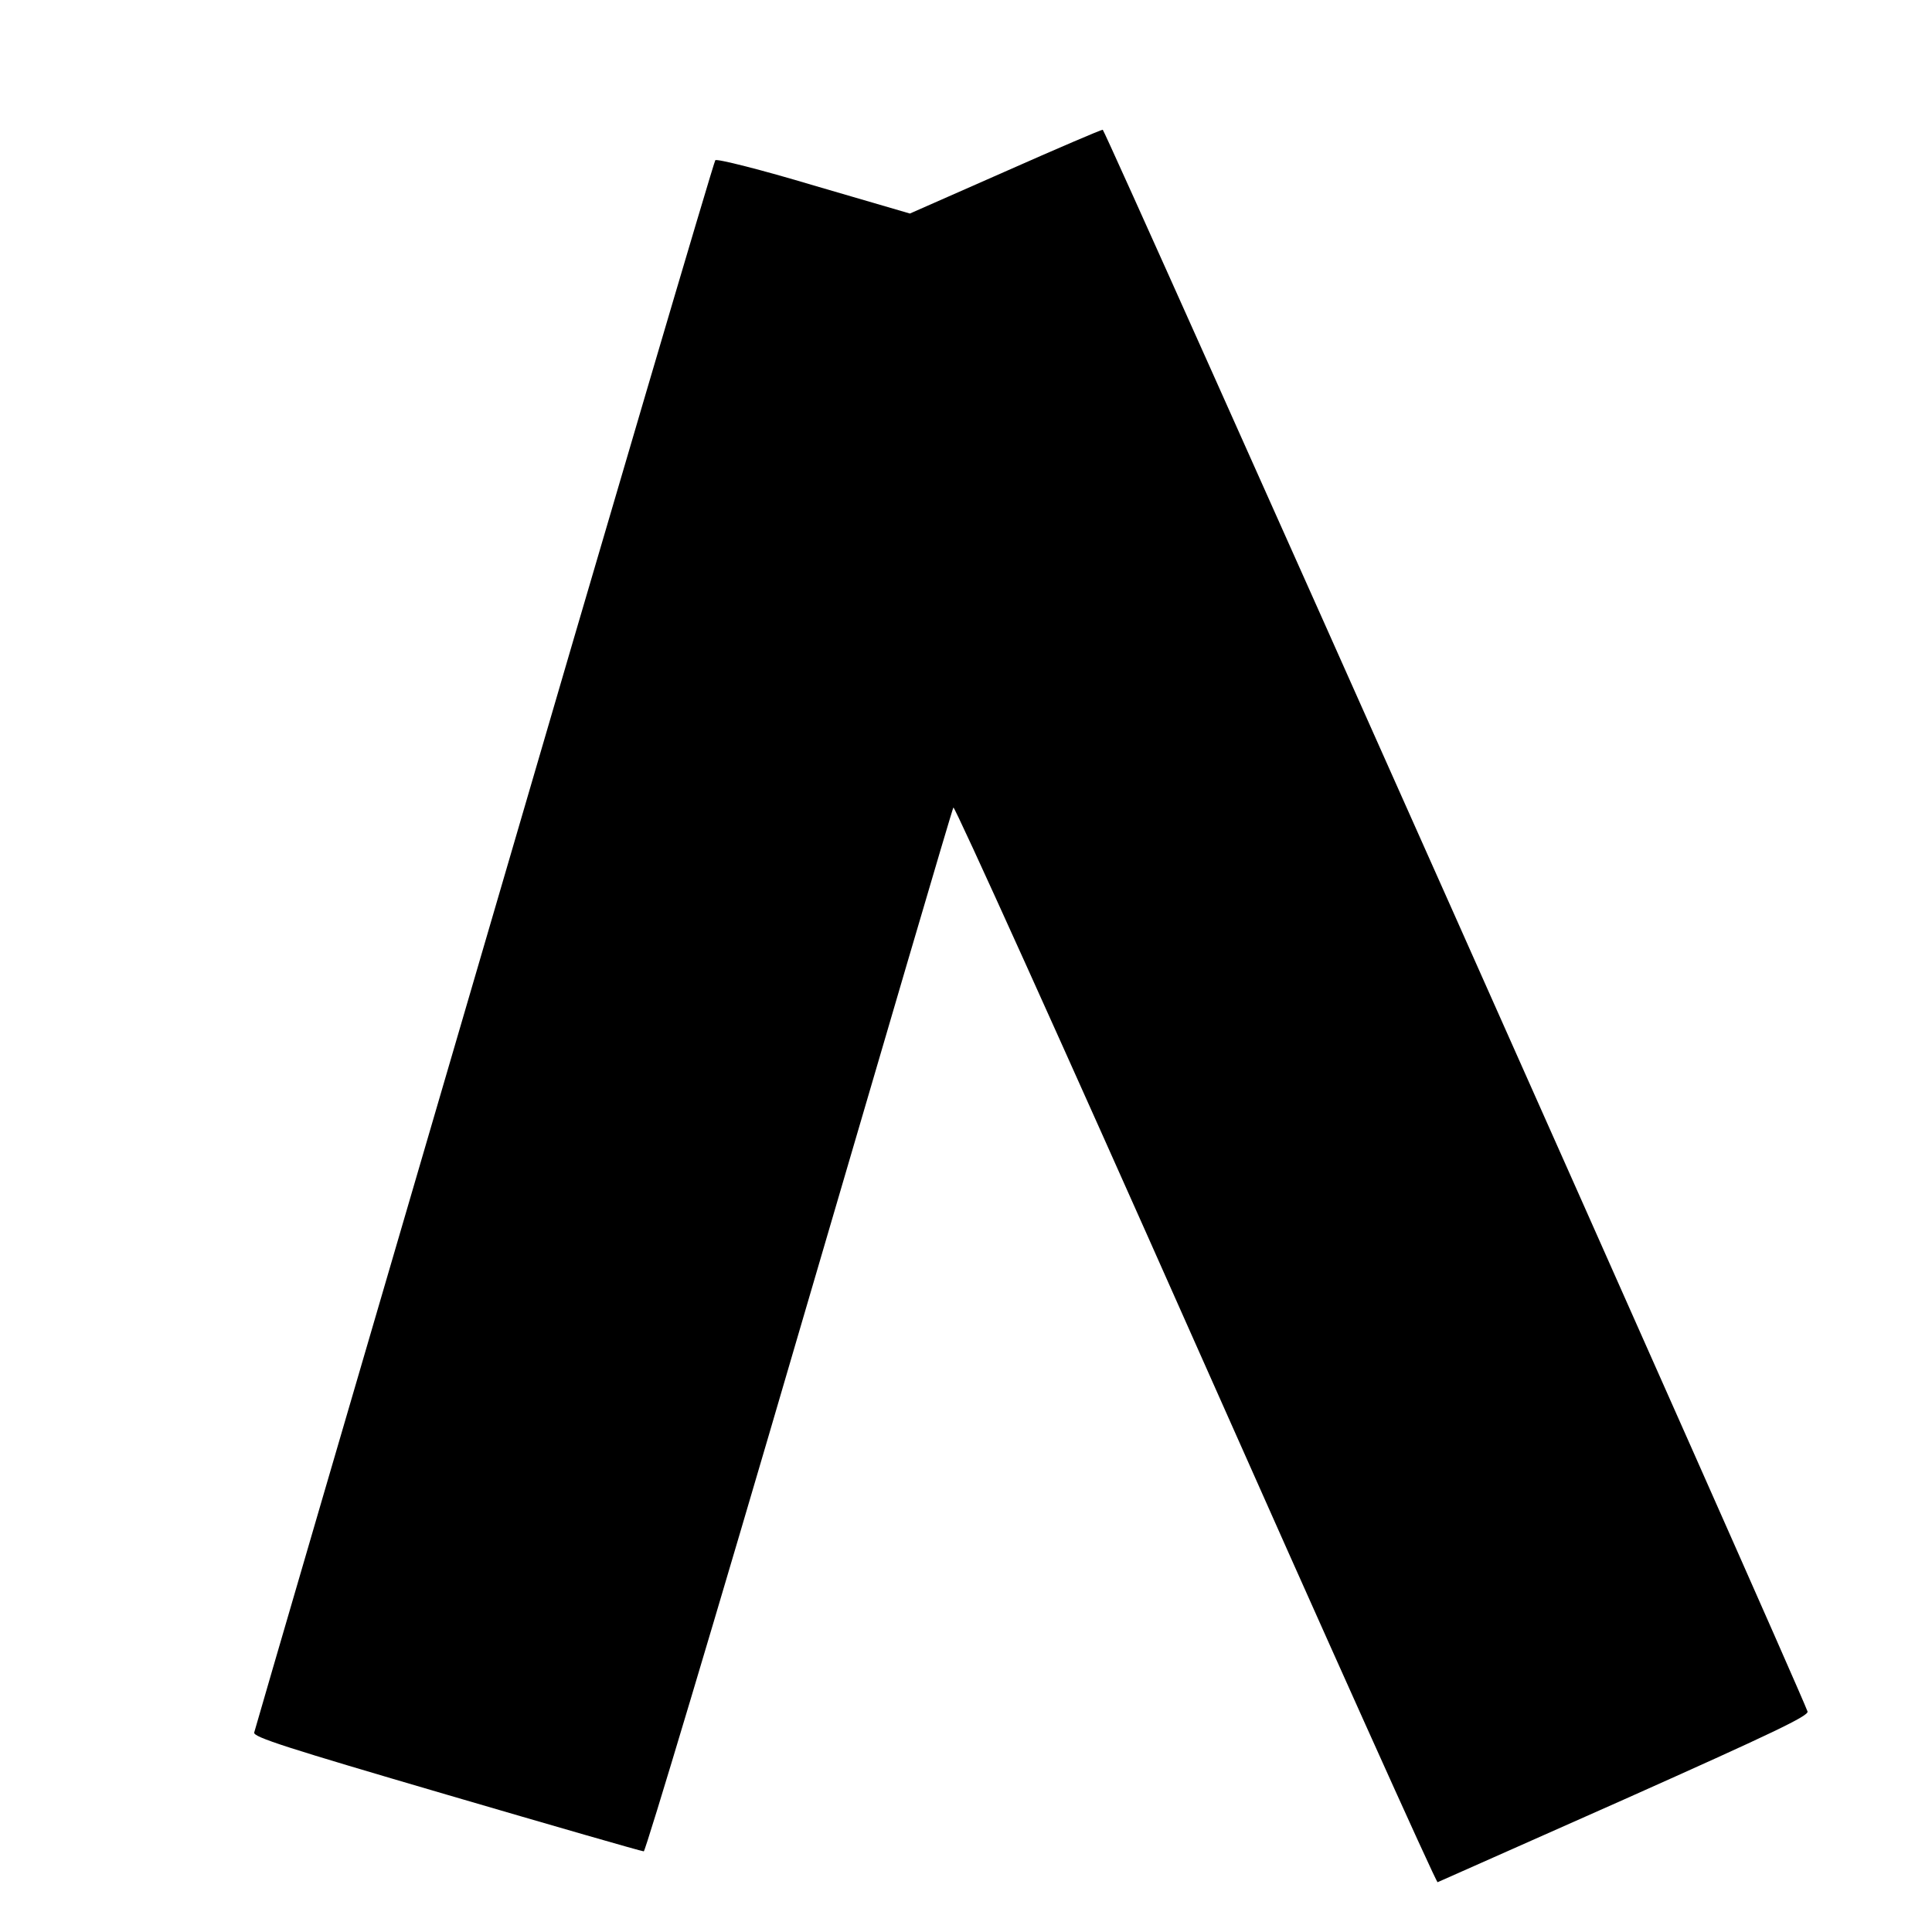 <?xml version="1.0" standalone="no"?>
<!DOCTYPE svg PUBLIC "-//W3C//DTD SVG 20010904//EN"
 "http://www.w3.org/TR/2001/REC-SVG-20010904/DTD/svg10.dtd">
<svg version="1.0" xmlns="http://www.w3.org/2000/svg"
 width="551pt" height="551pt" viewBox="0 0 551 551"
 preserveAspectRatio="xMidYMid meet">
<g transform="translate(0,551) scale(0.1,-0.1)"
fill="#000000" stroke="none">
<path d="M2865 5020 l-270 -119 -274 80 c-150 45 -277 77 -281 72 -4 -4 -301
-1011 -659 -2238 -359 -1227 -654 -2237 -656 -2246 -4 -13 94 -44 548 -177
304 -89 557 -162 563 -162 5 0 205 667 443 1482 239 816 436 1488 440 1495 3
6 314 -681 690 -1528 376 -847 687 -1539 691 -1537 4 2 244 108 534 237 421
188 526 238 521 250 -35 95 -2003 4511 -2010 4511 -5 0 -131 -54 -280 -120z"/>
</g>
</svg>
